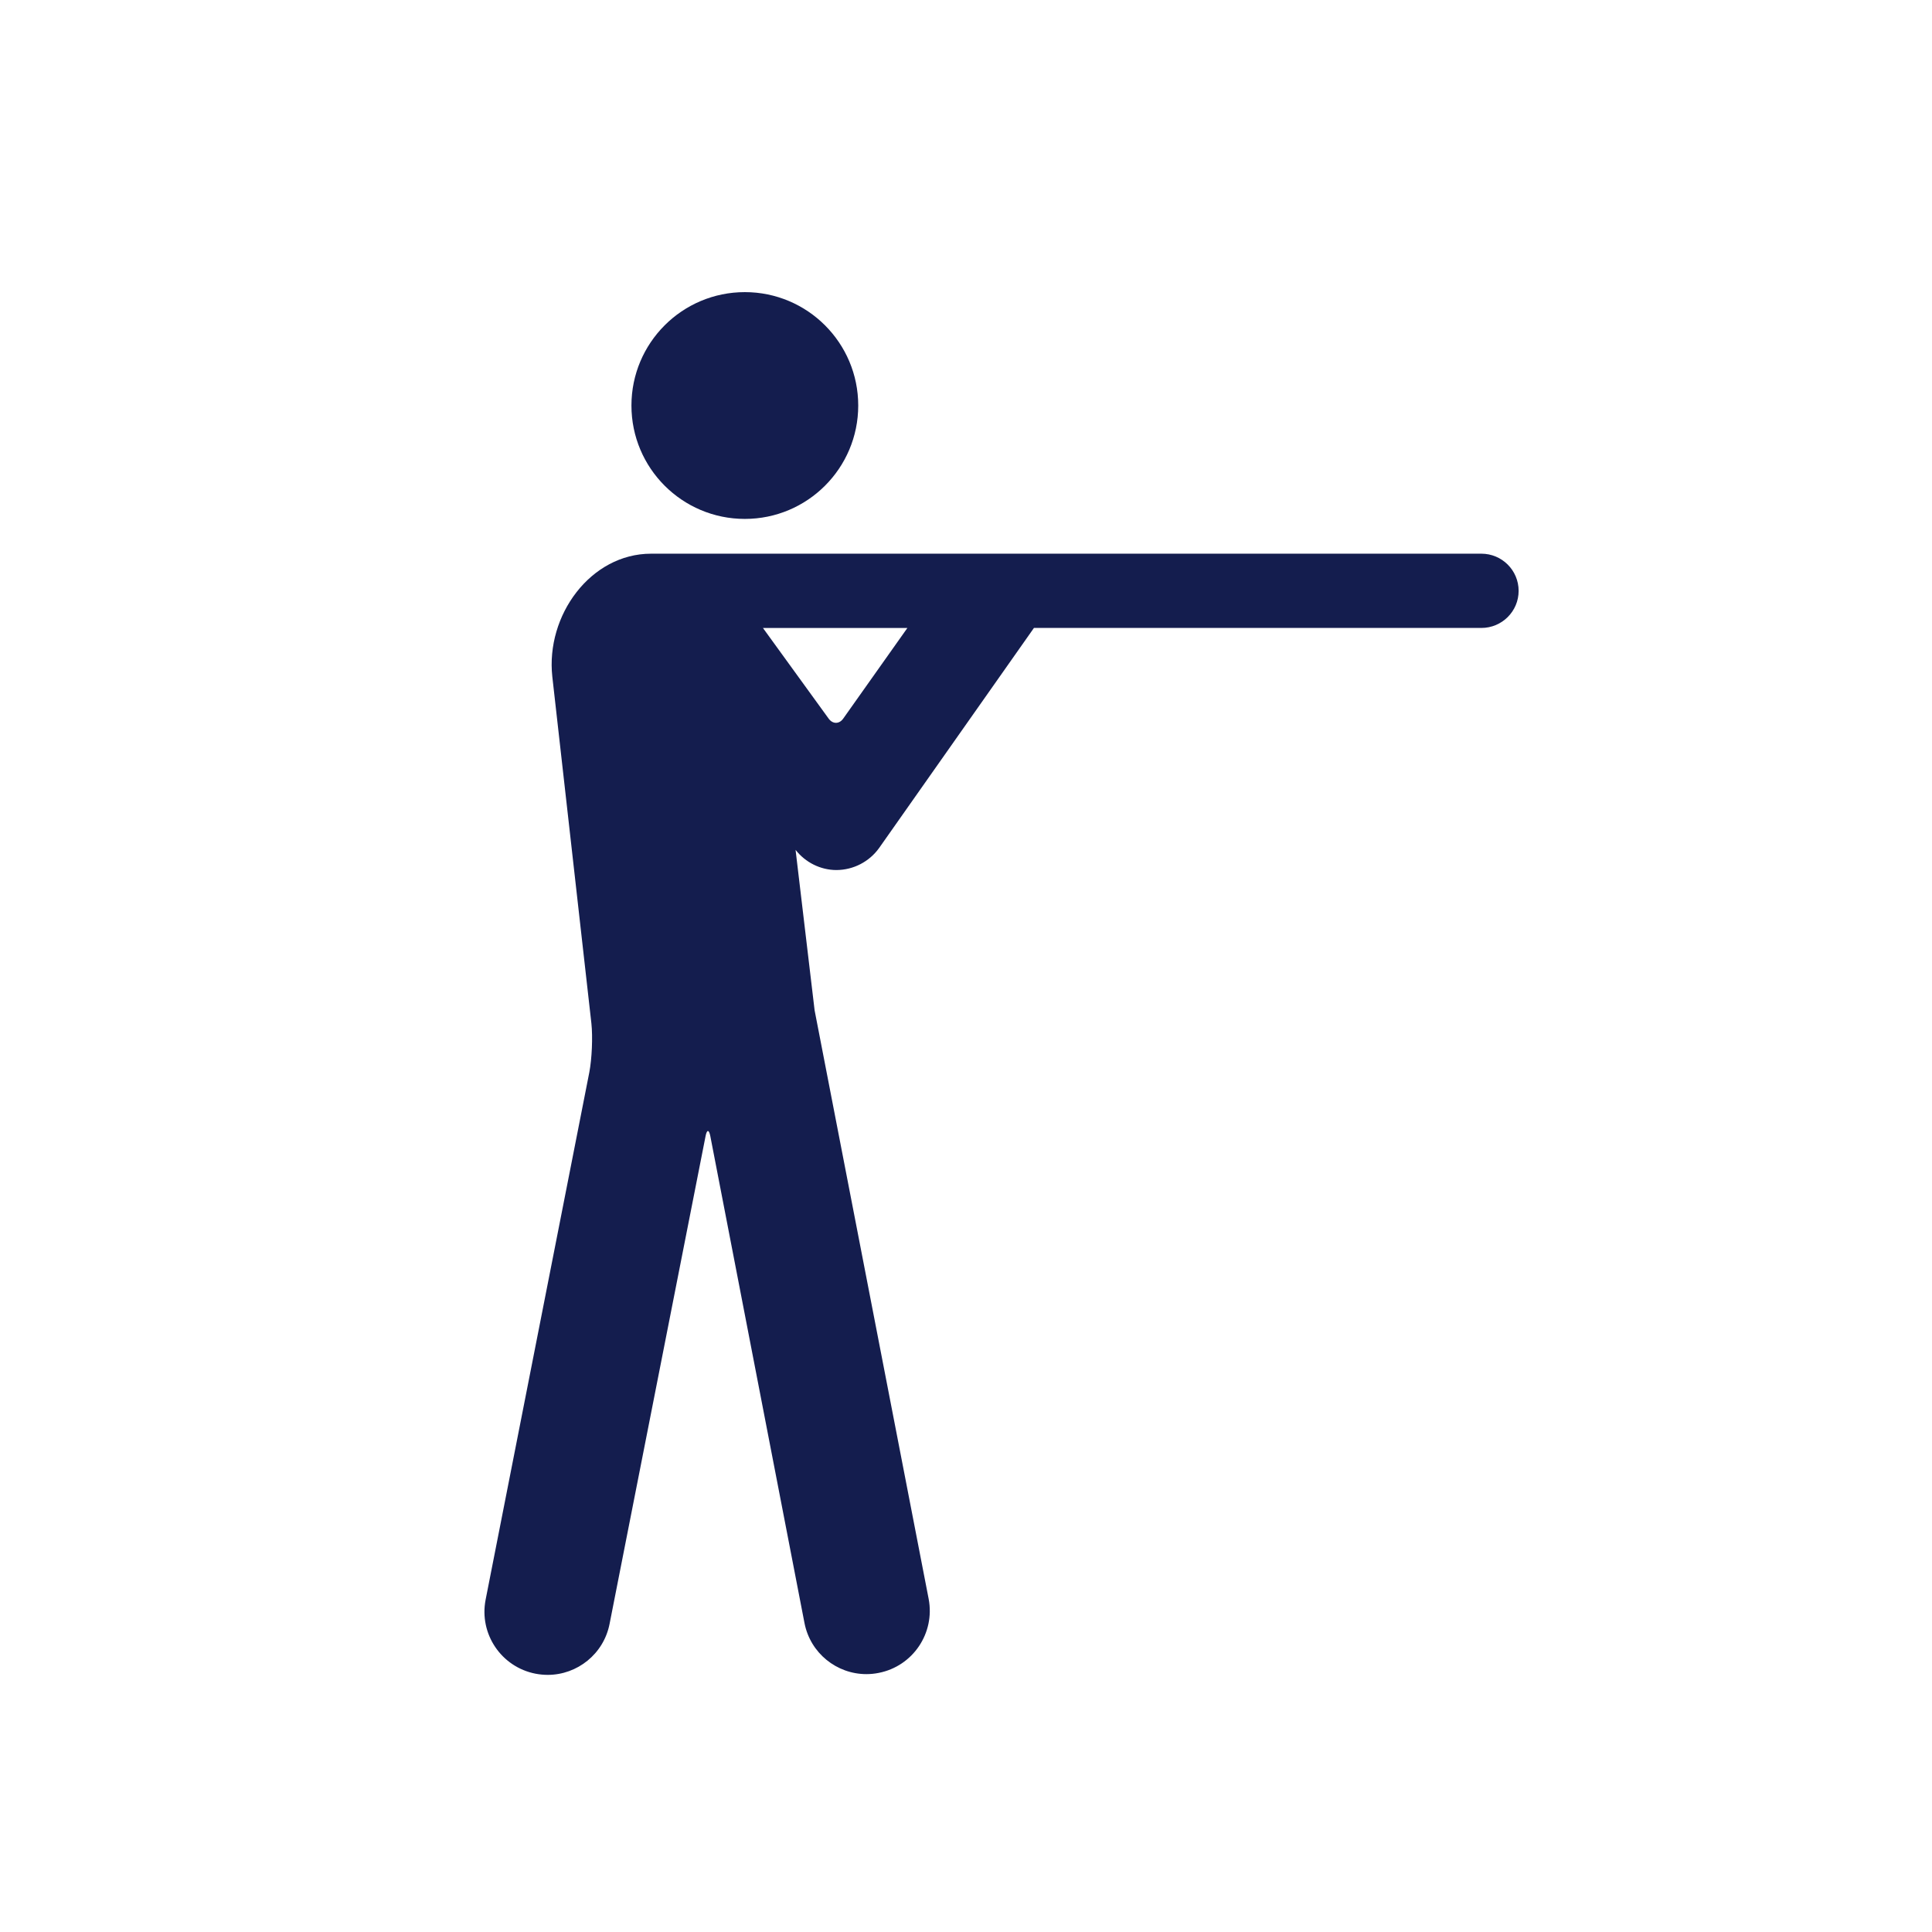 <svg xmlns="http://www.w3.org/2000/svg" xmlns:xlink="http://www.w3.org/1999/xlink" version="1.1" id="Layer_1" x="0px" y="0px" width="100%" height="100%" viewBox="0 0 78 78" enable-background="new 0 0 78 78" xml:space="preserve" class="svg-inject  replaced-svg" data-url="/upload/sportIcon__55d5e14a925c4.svg">
<g>
	<path fill="#141D4E" d="M22.298,27.316l1.578,14c0.059,0.549,0.021,1.433-0.084,1.977l-4.186,21.289   c-0.271,1.381,0.632,2.721,2.016,2.99c0.165,0.031,0.331,0.047,0.491,0.047c1.194,0,2.262-0.845,2.498-2.063l3.875-19.689   c0.052-0.272,0.138-0.272,0.191,0l3.802,19.658c0.237,1.22,1.305,2.064,2.5,2.064c0.163,0,0.329-0.016,0.493-0.049   c1.383-0.268,2.285-1.607,2.02-2.99l-4.604-23.76l-0.769-6.479c0.397,0.508,1.007,0.815,1.654,0.815   c0.688-0.005,1.324-0.34,1.718-0.888l6.252-8.886h18.064c0.83,0,1.504-0.67,1.504-1.498c0-0.83-0.674-1.5-1.504-1.5H26.286   C23.843,22.355,22.029,24.843,22.298,27.316z M33.459,29.018l-2.656-3.664h5.83l-2.59,3.658   C33.883,29.238,33.622,29.238,33.459,29.018z"></path>
	<circle fill="#141D4E" cx="30.071" cy="16.372" r="4.578"></circle>
</g>
</svg>
